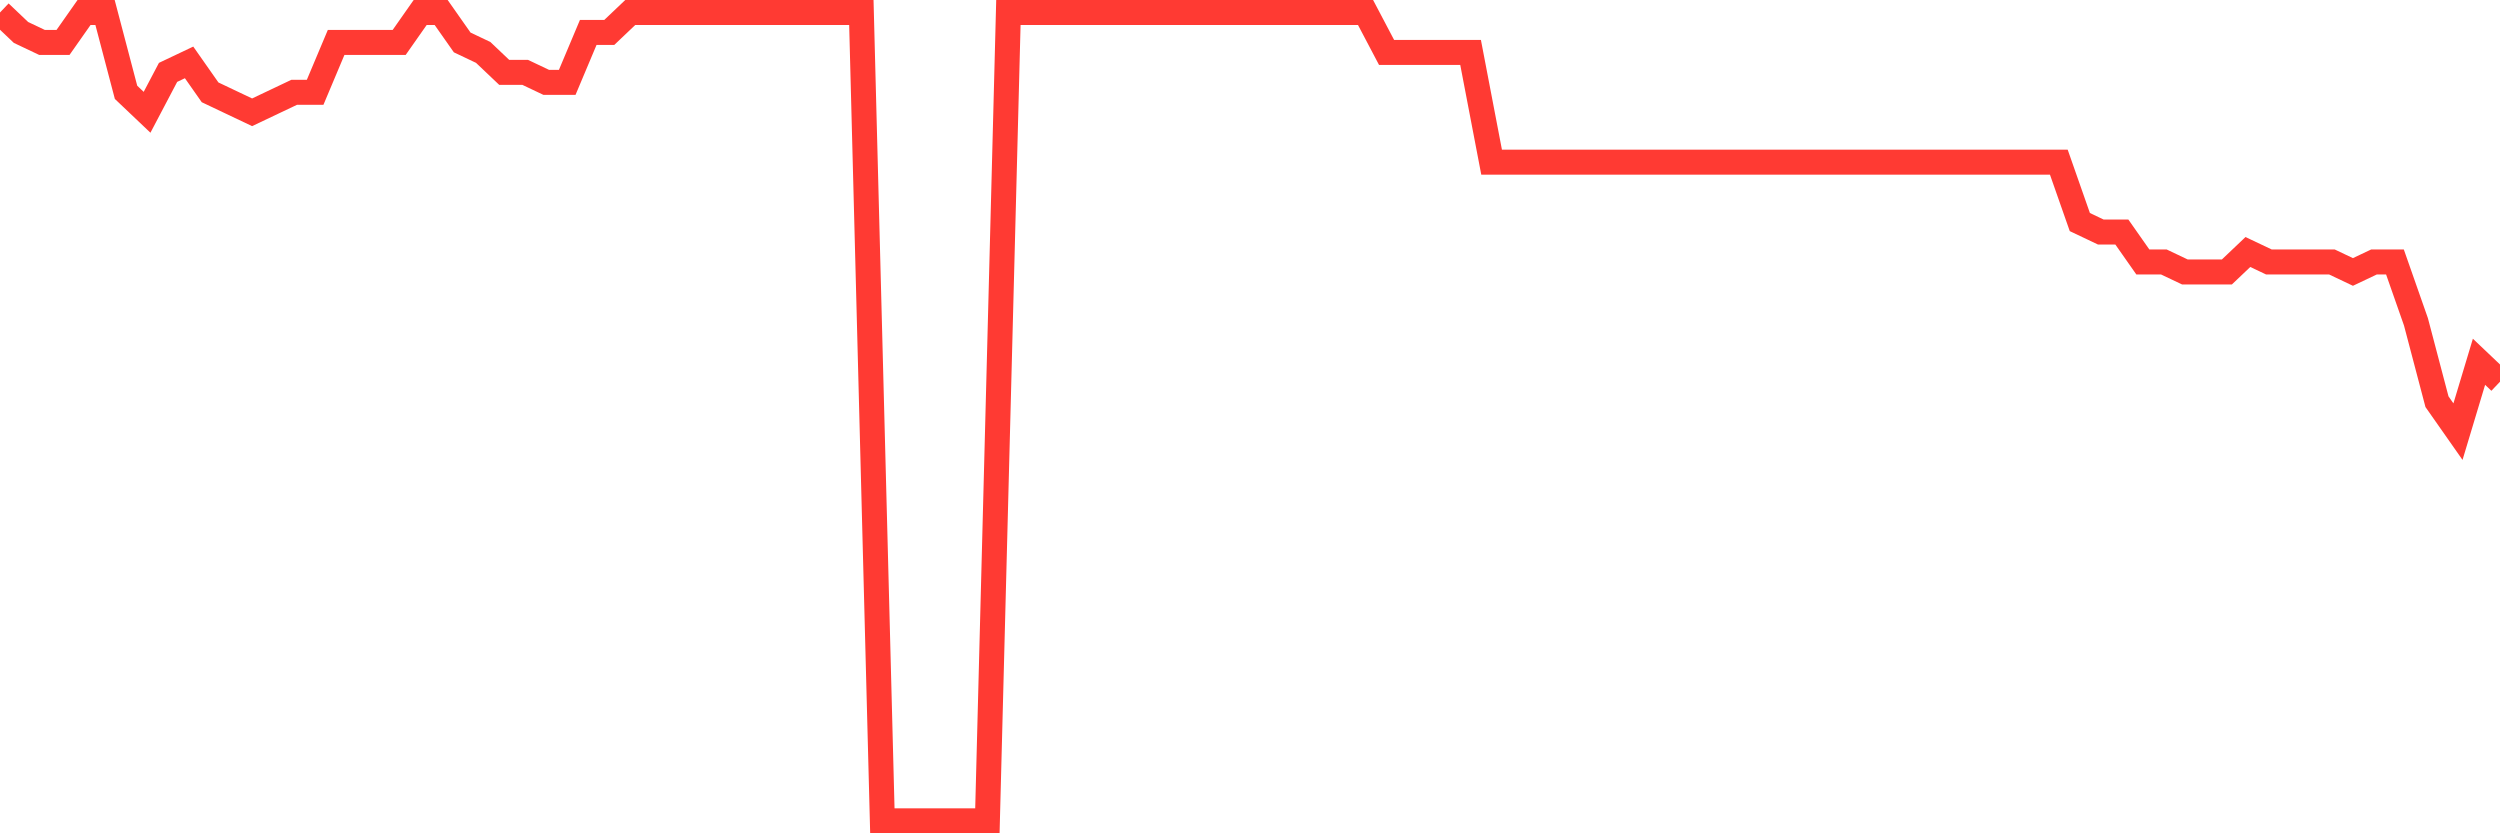 <svg
  xmlns="http://www.w3.org/2000/svg"
  xmlns:xlink="http://www.w3.org/1999/xlink"
  width="120"
  height="40"
  viewBox="0 0 120 40"
  preserveAspectRatio="none"
>
  <polyline
    points="0,0.6 1.008,1.558 2.017,2.037 3.025,2.037 4.034,0.6 5.042,0.6 6.05,4.432 7.059,5.39 8.067,3.474 9.076,2.995 10.084,4.432 11.092,4.911 12.101,5.39 13.109,4.911 14.118,4.432 15.126,4.432 16.134,2.037 17.143,2.037 18.151,2.037 19.16,2.037 20.168,0.6 21.176,0.6 22.185,2.037 23.193,2.516 24.202,3.474 25.21,3.474 26.218,3.953 27.227,3.953 28.235,1.558 29.244,1.558 30.252,0.6 31.261,0.6 32.269,0.6 33.277,0.6 34.286,0.6 35.294,0.6 36.303,0.6 37.311,0.6 38.319,0.6 39.328,0.6 40.336,0.6 41.345,0.6 42.353,39.4 43.361,39.4 44.37,39.4 45.378,39.4 46.387,39.4 47.395,39.4 48.403,0.6 49.412,0.6 50.42,0.6 51.429,0.6 52.437,0.6 53.445,0.6 54.454,0.6 55.462,0.6 56.471,0.6 57.479,0.6 58.487,0.6 59.496,0.6 60.504,0.6 61.513,0.6 62.521,0.6 63.529,0.6 64.538,0.6 65.546,0.6 66.555,2.516 67.563,2.516 68.571,2.516 69.58,2.516 70.588,2.516 71.597,7.785 72.605,7.785 73.613,7.785 74.622,7.785 75.63,7.785 76.639,7.785 77.647,7.785 78.655,7.785 79.664,7.785 80.672,7.785 81.681,7.785 82.689,7.785 83.697,7.785 84.706,7.785 85.714,7.785 86.723,7.785 87.731,7.785 88.739,7.785 89.748,7.785 90.756,7.785 91.765,7.785 92.773,7.785 93.782,7.785 94.79,7.785 95.798,7.785 96.807,7.785 97.815,7.785 98.824,7.785 99.832,10.659 100.84,11.138 101.849,11.138 102.857,12.575 103.866,12.575 104.874,13.054 105.882,13.054 106.891,13.054 107.899,12.096 108.908,12.575 109.916,12.575 110.924,12.575 111.933,12.575 112.941,13.054 113.95,12.575 114.958,12.575 115.966,15.449 116.975,19.281 117.983,20.719 118.992,17.365 120,18.323"
    fill="none"
    stroke="#ff3a33"
    stroke-width="1.2"
  >
  </polyline>
</svg>